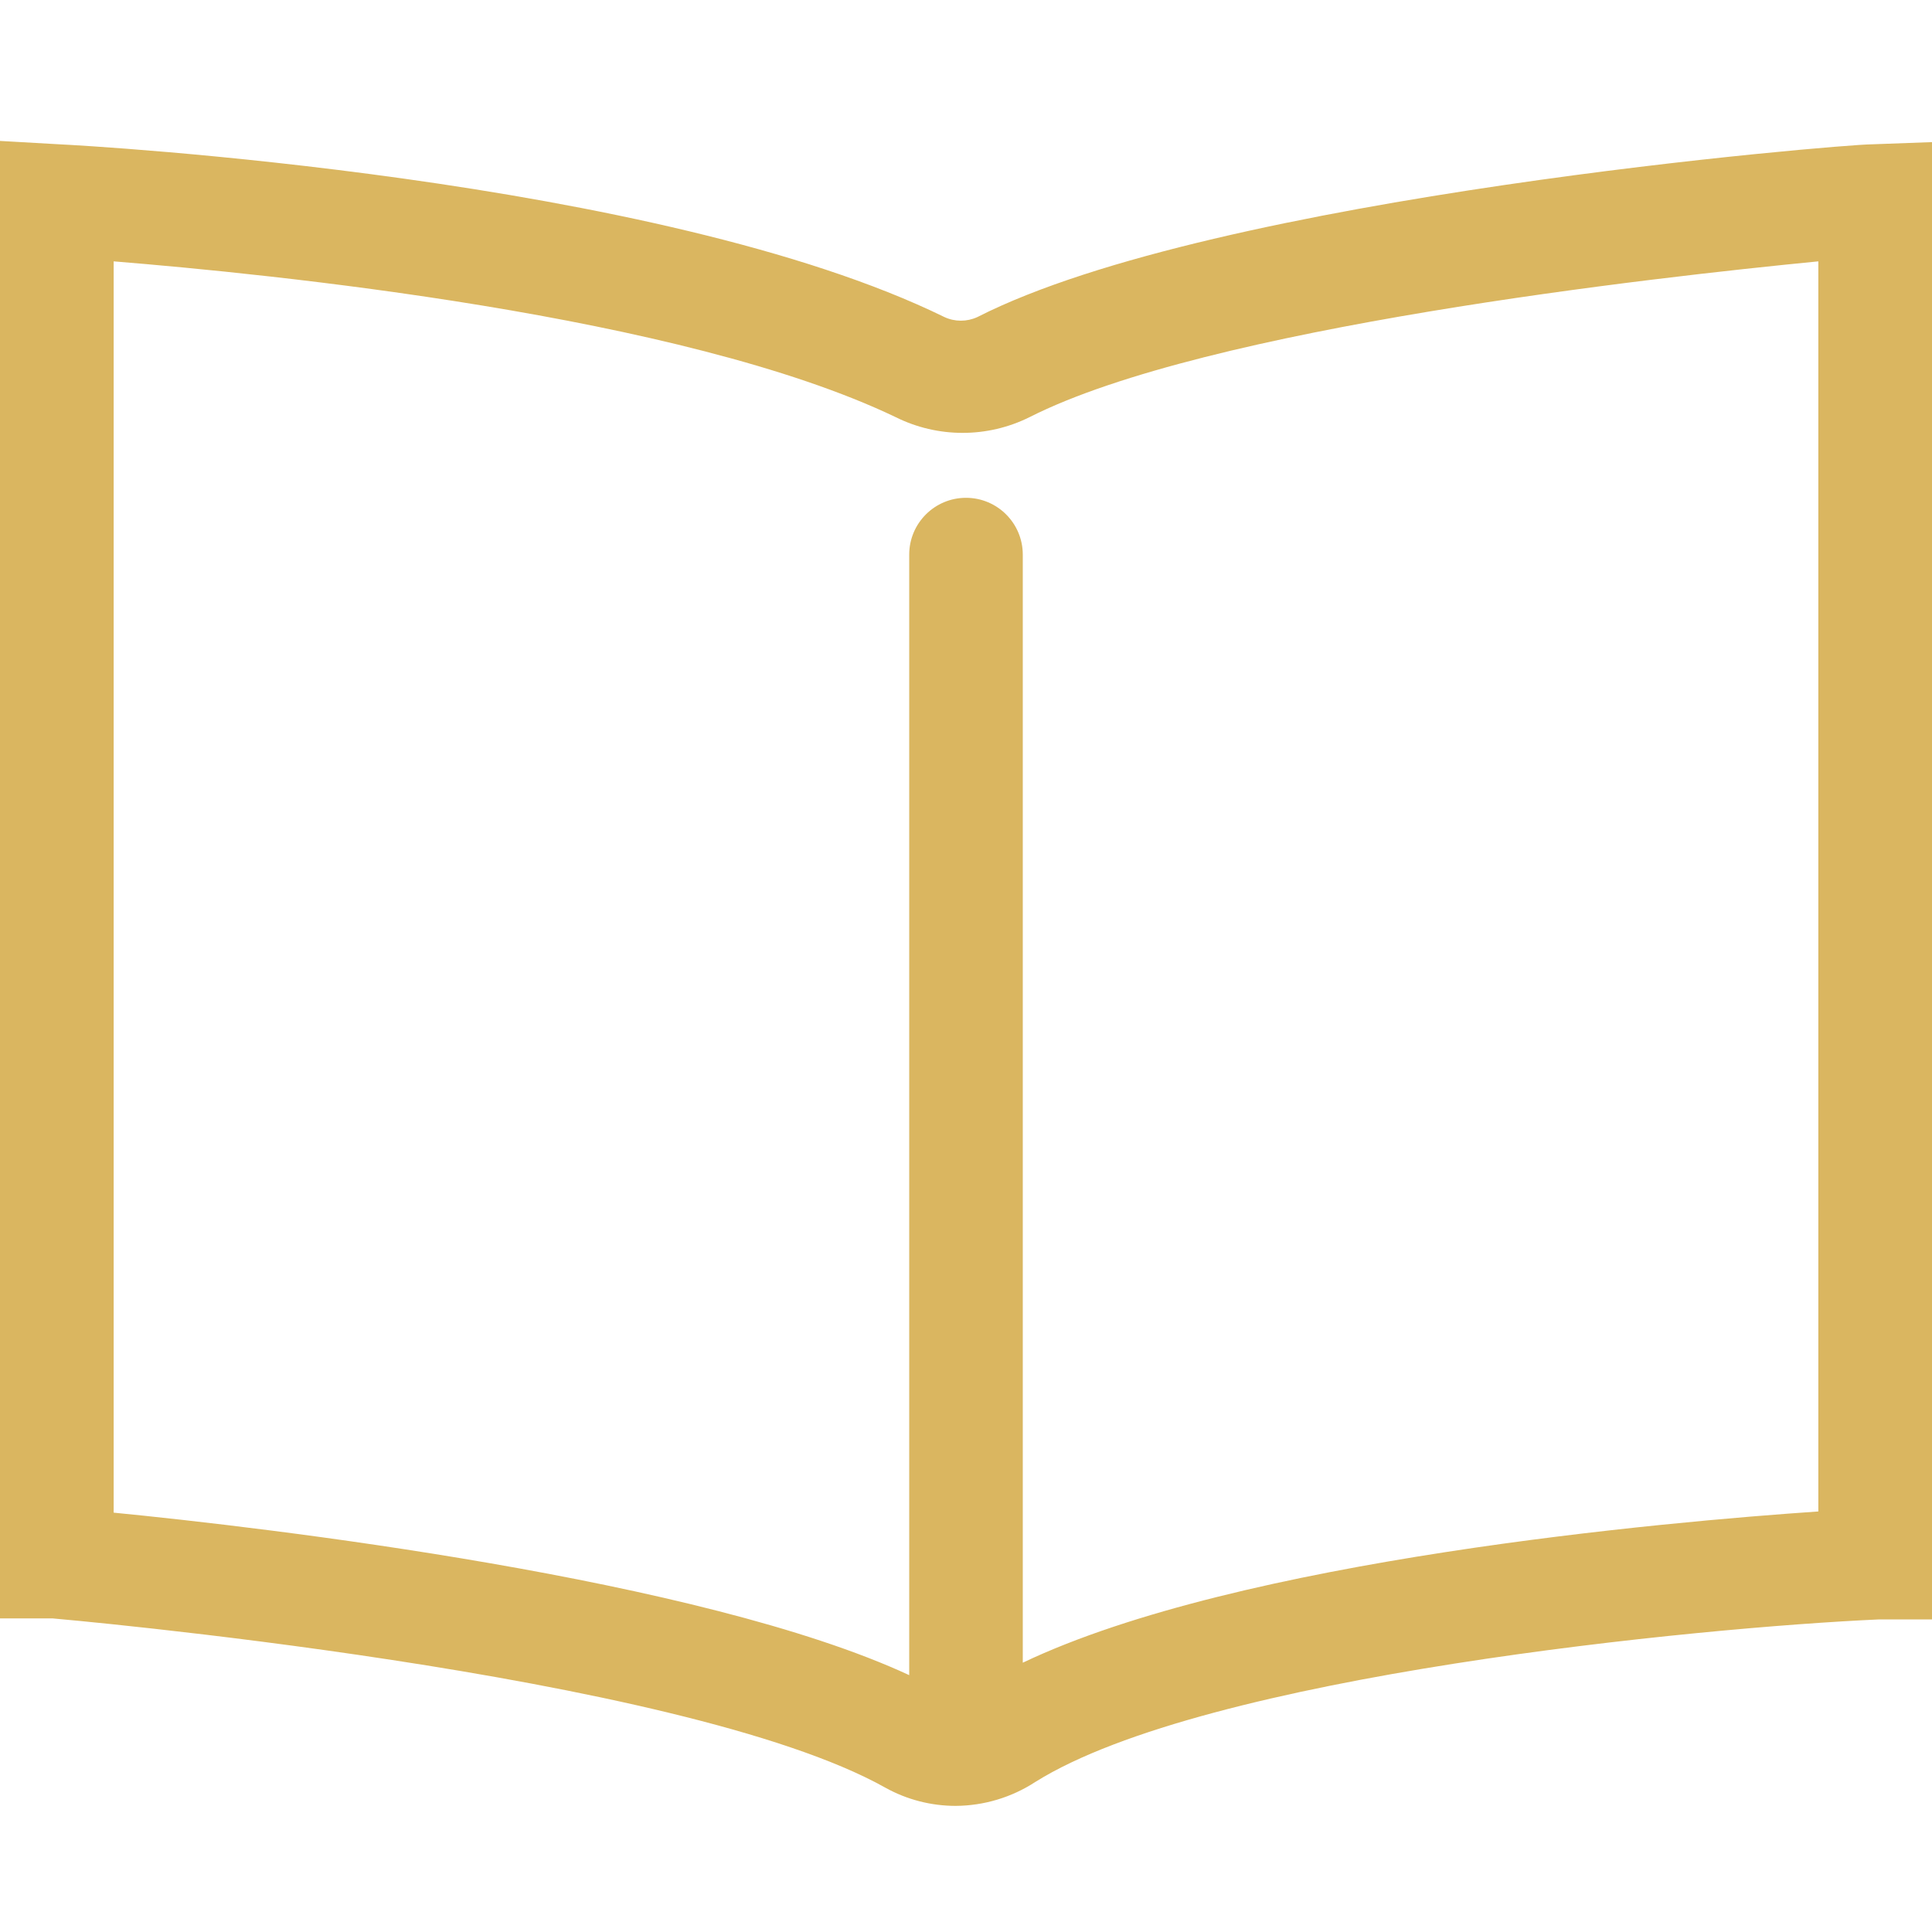 <?xml version="1.0" encoding="UTF-8"?>
<svg width="18px" height="18px" viewBox="0 0 18 18" version="1.1" xmlns="http://www.w3.org/2000/svg" xmlns:xlink="http://www.w3.org/1999/xlink">
    <!-- Generator: Sketch 64 (93537) - https://sketch.com -->
    <title>110-01</title>
    <desc>Created with Sketch.</desc>
    <g id="控件" stroke="none" stroke-width="1" fill="none" fill-rule="evenodd">
        <g id="投资学堂/左侧样式/标题01/图标01备份" fill-rule="nonzero">
            <g id="22041909">
                <rect id="矩形" x="0.085" y="0" width="17.841" height="17.841"></rect>
                <path d="M17.428,1.345 C17.185,1.345 11.329,1.821 9.106,2.954 C9.008,2.999 8.896,2.999 8.799,2.954 C6.141,1.652 0.784,1.355 0.561,1.345 L0,1.313 L0,15.078 L0.487,15.078 C0.487,15.078 6.342,15.586 8.248,16.655 C8.449,16.767 8.675,16.825 8.905,16.825 C9.168,16.823 9.425,16.746 9.646,16.602 C11.234,15.607 15.851,15.162 17.502,15.088 L18,15.088 L18,1.324 L17.428,1.345 Z M16.941,14.082 C15.533,14.178 11.552,14.527 9.529,15.491 L9.529,5.167 C9.529,4.875 9.292,4.638 9,4.638 C8.708,4.638 8.471,4.875 8.471,5.167 L8.471,15.607 C6.533,14.707 2.467,14.231 1.059,14.093 L1.059,2.435 C2.499,2.552 6.353,2.933 8.344,3.886 C8.737,4.082 9.2,4.082 9.593,3.886 C11.245,3.049 15.416,2.584 16.941,2.435 L16.941,14.082 Z" id="形状" fill="#DAB660"></path>
            </g>
        </g>
    </g>
</svg>